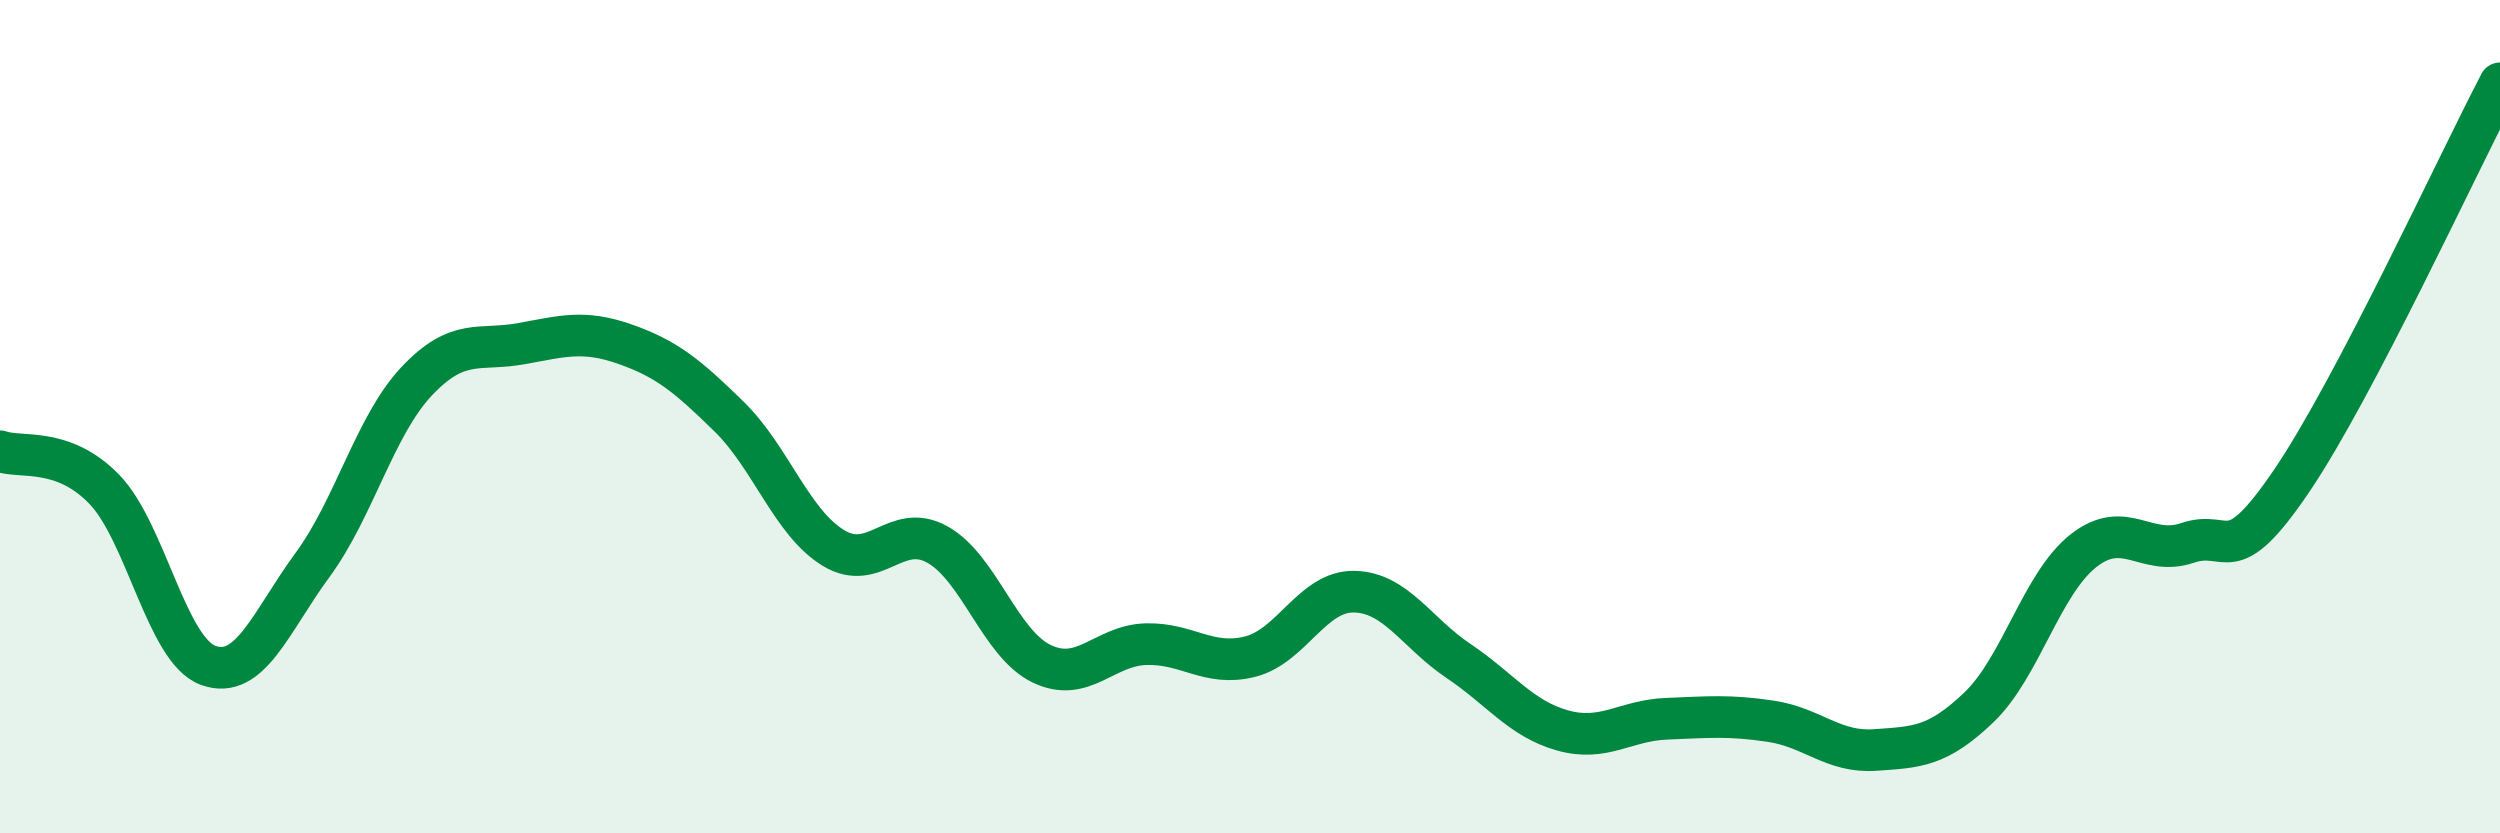 
    <svg width="60" height="20" viewBox="0 0 60 20" xmlns="http://www.w3.org/2000/svg">
      <path
        d="M 0,10.83 C 0.5,11.01 1.5,10.71 2.5,11.74 C 3.5,12.77 4,15.61 5,15.97 C 6,16.33 6.5,14.92 7.5,13.56 C 8.5,12.2 9,10.21 10,9.15 C 11,8.09 11.5,8.43 12.5,8.25 C 13.5,8.07 14,7.91 15,8.26 C 16,8.61 16.5,9.02 17.5,10 C 18.5,10.98 19,12.54 20,13.15 C 21,13.76 21.5,12.51 22.5,13.07 C 23.5,13.63 24,15.45 25,15.93 C 26,16.41 26.5,15.49 27.5,15.46 C 28.5,15.43 29,16.01 30,15.76 C 31,15.51 31.5,14.18 32.5,14.2 C 33.5,14.22 34,15.19 35,15.86 C 36,16.53 36.5,17.25 37.5,17.53 C 38.5,17.81 39,17.29 40,17.25 C 41,17.21 41.5,17.16 42.5,17.31 C 43.5,17.46 44,18.07 45,18 C 46,17.93 46.5,17.93 47.5,16.97 C 48.5,16.01 49,14.01 50,13.22 C 51,12.43 51.5,13.37 52.5,13.03 C 53.5,12.69 53.5,13.75 55,11.54 C 56.5,9.33 59,3.91 60,2L60 20L0 20Z"
        fill="#008740"
        opacity="0.1"
        stroke-linecap="round"
        stroke-linejoin="round"
      />
      <path
        d="M 0,10.83 C 0.5,11.01 1.5,10.71 2.5,11.74 C 3.5,12.77 4,15.61 5,15.97 C 6,16.33 6.5,14.92 7.5,13.56 C 8.5,12.2 9,10.21 10,9.15 C 11,8.09 11.5,8.43 12.5,8.25 C 13.5,8.07 14,7.91 15,8.26 C 16,8.61 16.5,9.02 17.5,10 C 18.5,10.98 19,12.54 20,13.15 C 21,13.76 21.5,12.51 22.5,13.07 C 23.5,13.63 24,15.45 25,15.93 C 26,16.41 26.5,15.49 27.5,15.46 C 28.5,15.43 29,16.01 30,15.76 C 31,15.51 31.5,14.18 32.5,14.2 C 33.5,14.22 34,15.19 35,15.86 C 36,16.53 36.5,17.25 37.5,17.53 C 38.5,17.81 39,17.29 40,17.25 C 41,17.21 41.5,17.16 42.5,17.31 C 43.5,17.46 44,18.07 45,18 C 46,17.93 46.5,17.93 47.5,16.97 C 48.5,16.01 49,14.01 50,13.22 C 51,12.43 51.5,13.37 52.5,13.03 C 53.5,12.69 53.5,13.75 55,11.54 C 56.5,9.33 59,3.91 60,2"
        stroke="#008740"
        stroke-width="1"
        fill="none"
        stroke-linecap="round"
        stroke-linejoin="round"
      />
    </svg>
  